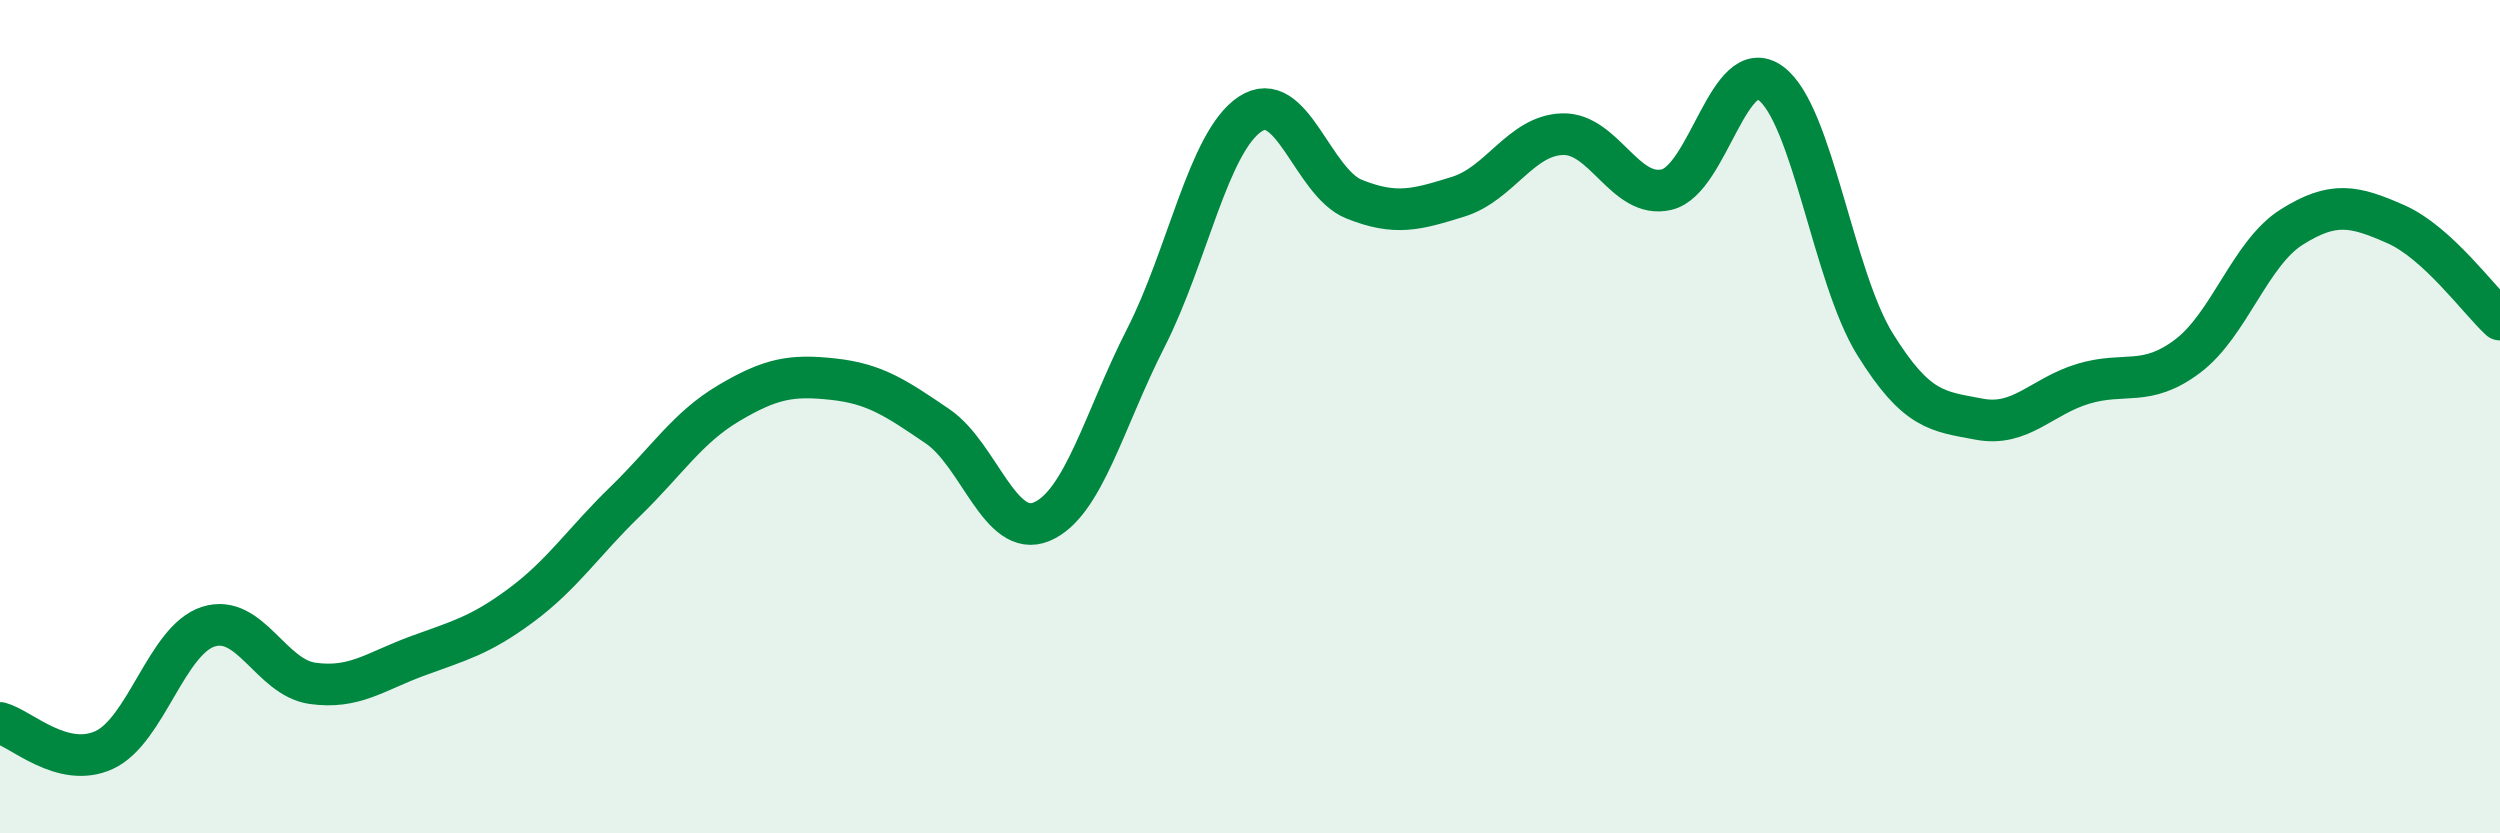 
    <svg width="60" height="20" viewBox="0 0 60 20" xmlns="http://www.w3.org/2000/svg">
      <path
        d="M 0,17.35 C 0.5,17.48 1.5,18.46 2.5,18 C 3.5,17.54 4,15.36 5,15.04 C 6,14.72 6.5,16.26 7.5,16.4 C 8.5,16.54 9,16.12 10,15.75 C 11,15.38 11.5,15.27 12.5,14.53 C 13.5,13.79 14,13.01 15,12.04 C 16,11.07 16.5,10.26 17.5,9.67 C 18.5,9.08 19,8.99 20,9.1 C 21,9.21 21.5,9.55 22.5,10.23 C 23.5,10.91 24,12.94 25,12.52 C 26,12.1 26.5,10.07 27.5,8.11 C 28.5,6.15 29,3.41 30,2.74 C 31,2.07 31.5,4.38 32.5,4.78 C 33.5,5.18 34,5.03 35,4.72 C 36,4.41 36.5,3.25 37.5,3.22 C 38.5,3.19 39,4.79 40,4.55 C 41,4.31 41.5,1.26 42.5,2 C 43.5,2.74 44,6.65 45,8.26 C 46,9.87 46.5,9.87 47.5,10.06 C 48.5,10.25 49,9.51 50,9.21 C 51,8.91 51.5,9.3 52.5,8.55 C 53.5,7.8 54,6.08 55,5.45 C 56,4.82 56.5,4.94 57.5,5.38 C 58.5,5.82 59.5,7.21 60,7.67L60 20L0 20Z"
        fill="#008740"
        opacity="0.1"
        stroke-linecap="round"
        stroke-linejoin="round"
      />
      <path
        d="M 0,17.35 C 0.5,17.48 1.5,18.46 2.5,18 C 3.5,17.54 4,15.36 5,15.04 C 6,14.72 6.5,16.26 7.5,16.4 C 8.5,16.54 9,16.12 10,15.75 C 11,15.38 11.5,15.27 12.5,14.53 C 13.5,13.79 14,13.01 15,12.04 C 16,11.07 16.5,10.26 17.5,9.67 C 18.5,9.08 19,8.99 20,9.1 C 21,9.21 21.5,9.55 22.5,10.23 C 23.5,10.91 24,12.94 25,12.52 C 26,12.1 26.5,10.07 27.5,8.11 C 28.5,6.15 29,3.41 30,2.74 C 31,2.07 31.5,4.38 32.5,4.78 C 33.5,5.18 34,5.03 35,4.72 C 36,4.41 36.5,3.25 37.5,3.22 C 38.5,3.19 39,4.79 40,4.55 C 41,4.31 41.5,1.26 42.5,2 C 43.5,2.74 44,6.65 45,8.26 C 46,9.87 46.5,9.87 47.5,10.06 C 48.5,10.25 49,9.51 50,9.21 C 51,8.91 51.5,9.3 52.5,8.55 C 53.5,7.8 54,6.08 55,5.45 C 56,4.82 56.5,4.94 57.5,5.38 C 58.5,5.82 59.5,7.21 60,7.67"
        stroke="#008740"
        stroke-width="1"
        fill="none"
        stroke-linecap="round"
        stroke-linejoin="round"
      />
    </svg>
  